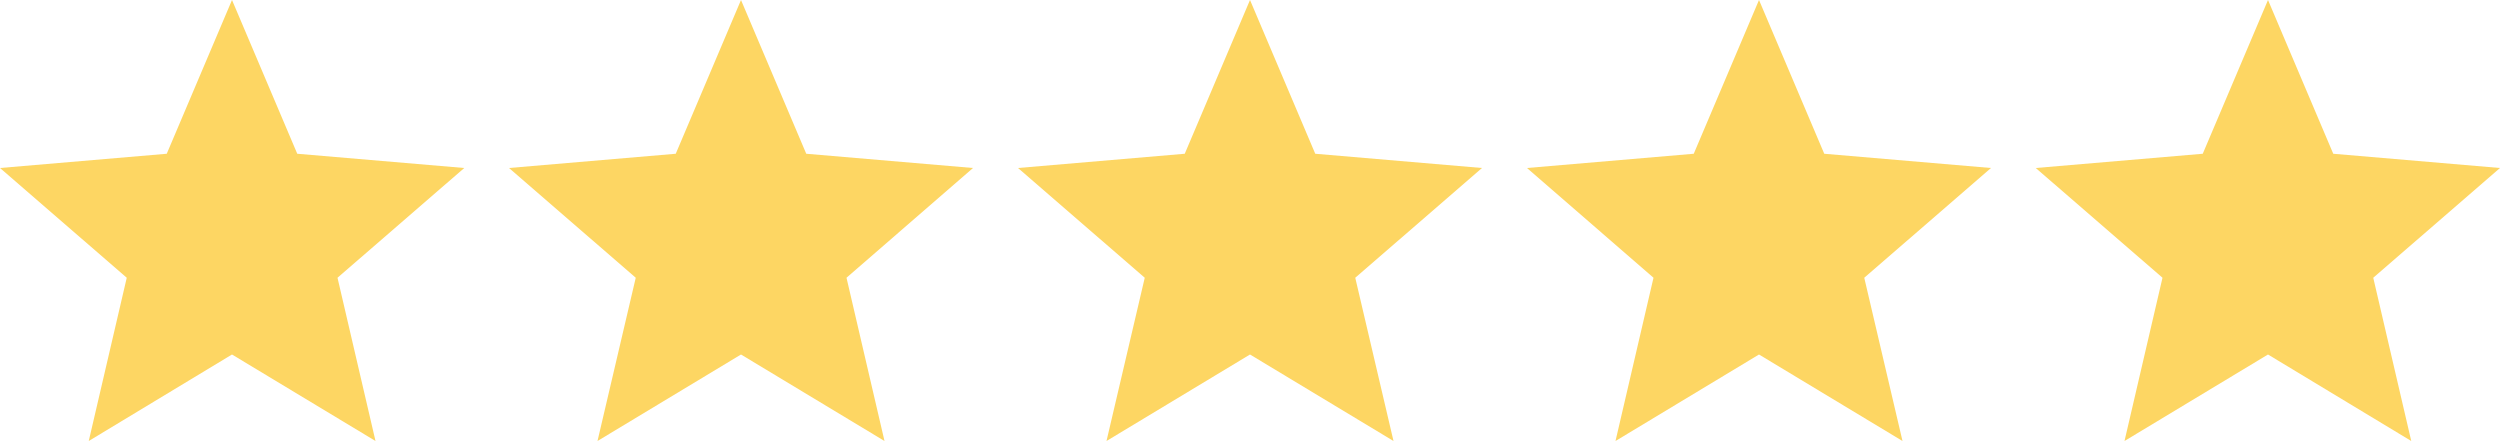 <?xml version="1.0" encoding="UTF-8"?><svg id="a" xmlns="http://www.w3.org/2000/svg" viewBox="0 0 100 17.64"><polygon points="9.28 14.18 15.02 17.64 13.5 11.11 18.57 6.72 11.89 6.15 9.28 0 6.67 6.15 0 6.72 5.07 11.11 3.55 17.64 9.28 14.18" style="fill:#fdd663;"/><polygon points="29.64 14.18 35.38 17.64 33.86 11.11 38.92 6.72 32.25 6.15 29.64 0 27.03 6.15 20.36 6.72 25.43 11.11 23.9 17.64 29.64 14.18" style="fill:#fdd663;"/><polygon points="50 14.18 55.74 17.64 54.21 11.11 59.28 6.72 52.61 6.15 50 0 47.39 6.15 40.72 6.72 45.79 11.11 44.26 17.64 50 14.18" style="fill:#fdd663;"/><polygon points="70.36 14.18 76.1 17.64 74.57 11.11 79.64 6.72 72.97 6.15 70.36 0 67.75 6.15 61.08 6.72 66.14 11.11 64.62 17.64 70.36 14.18" style="fill:#fdd663;"/><polygon points="90.72 14.18 96.45 17.64 94.93 11.11 100 6.72 93.33 6.15 90.72 0 88.11 6.15 81.43 6.72 86.5 11.11 84.98 17.64 90.72 14.18" style="fill:#fdd663;"/></svg>